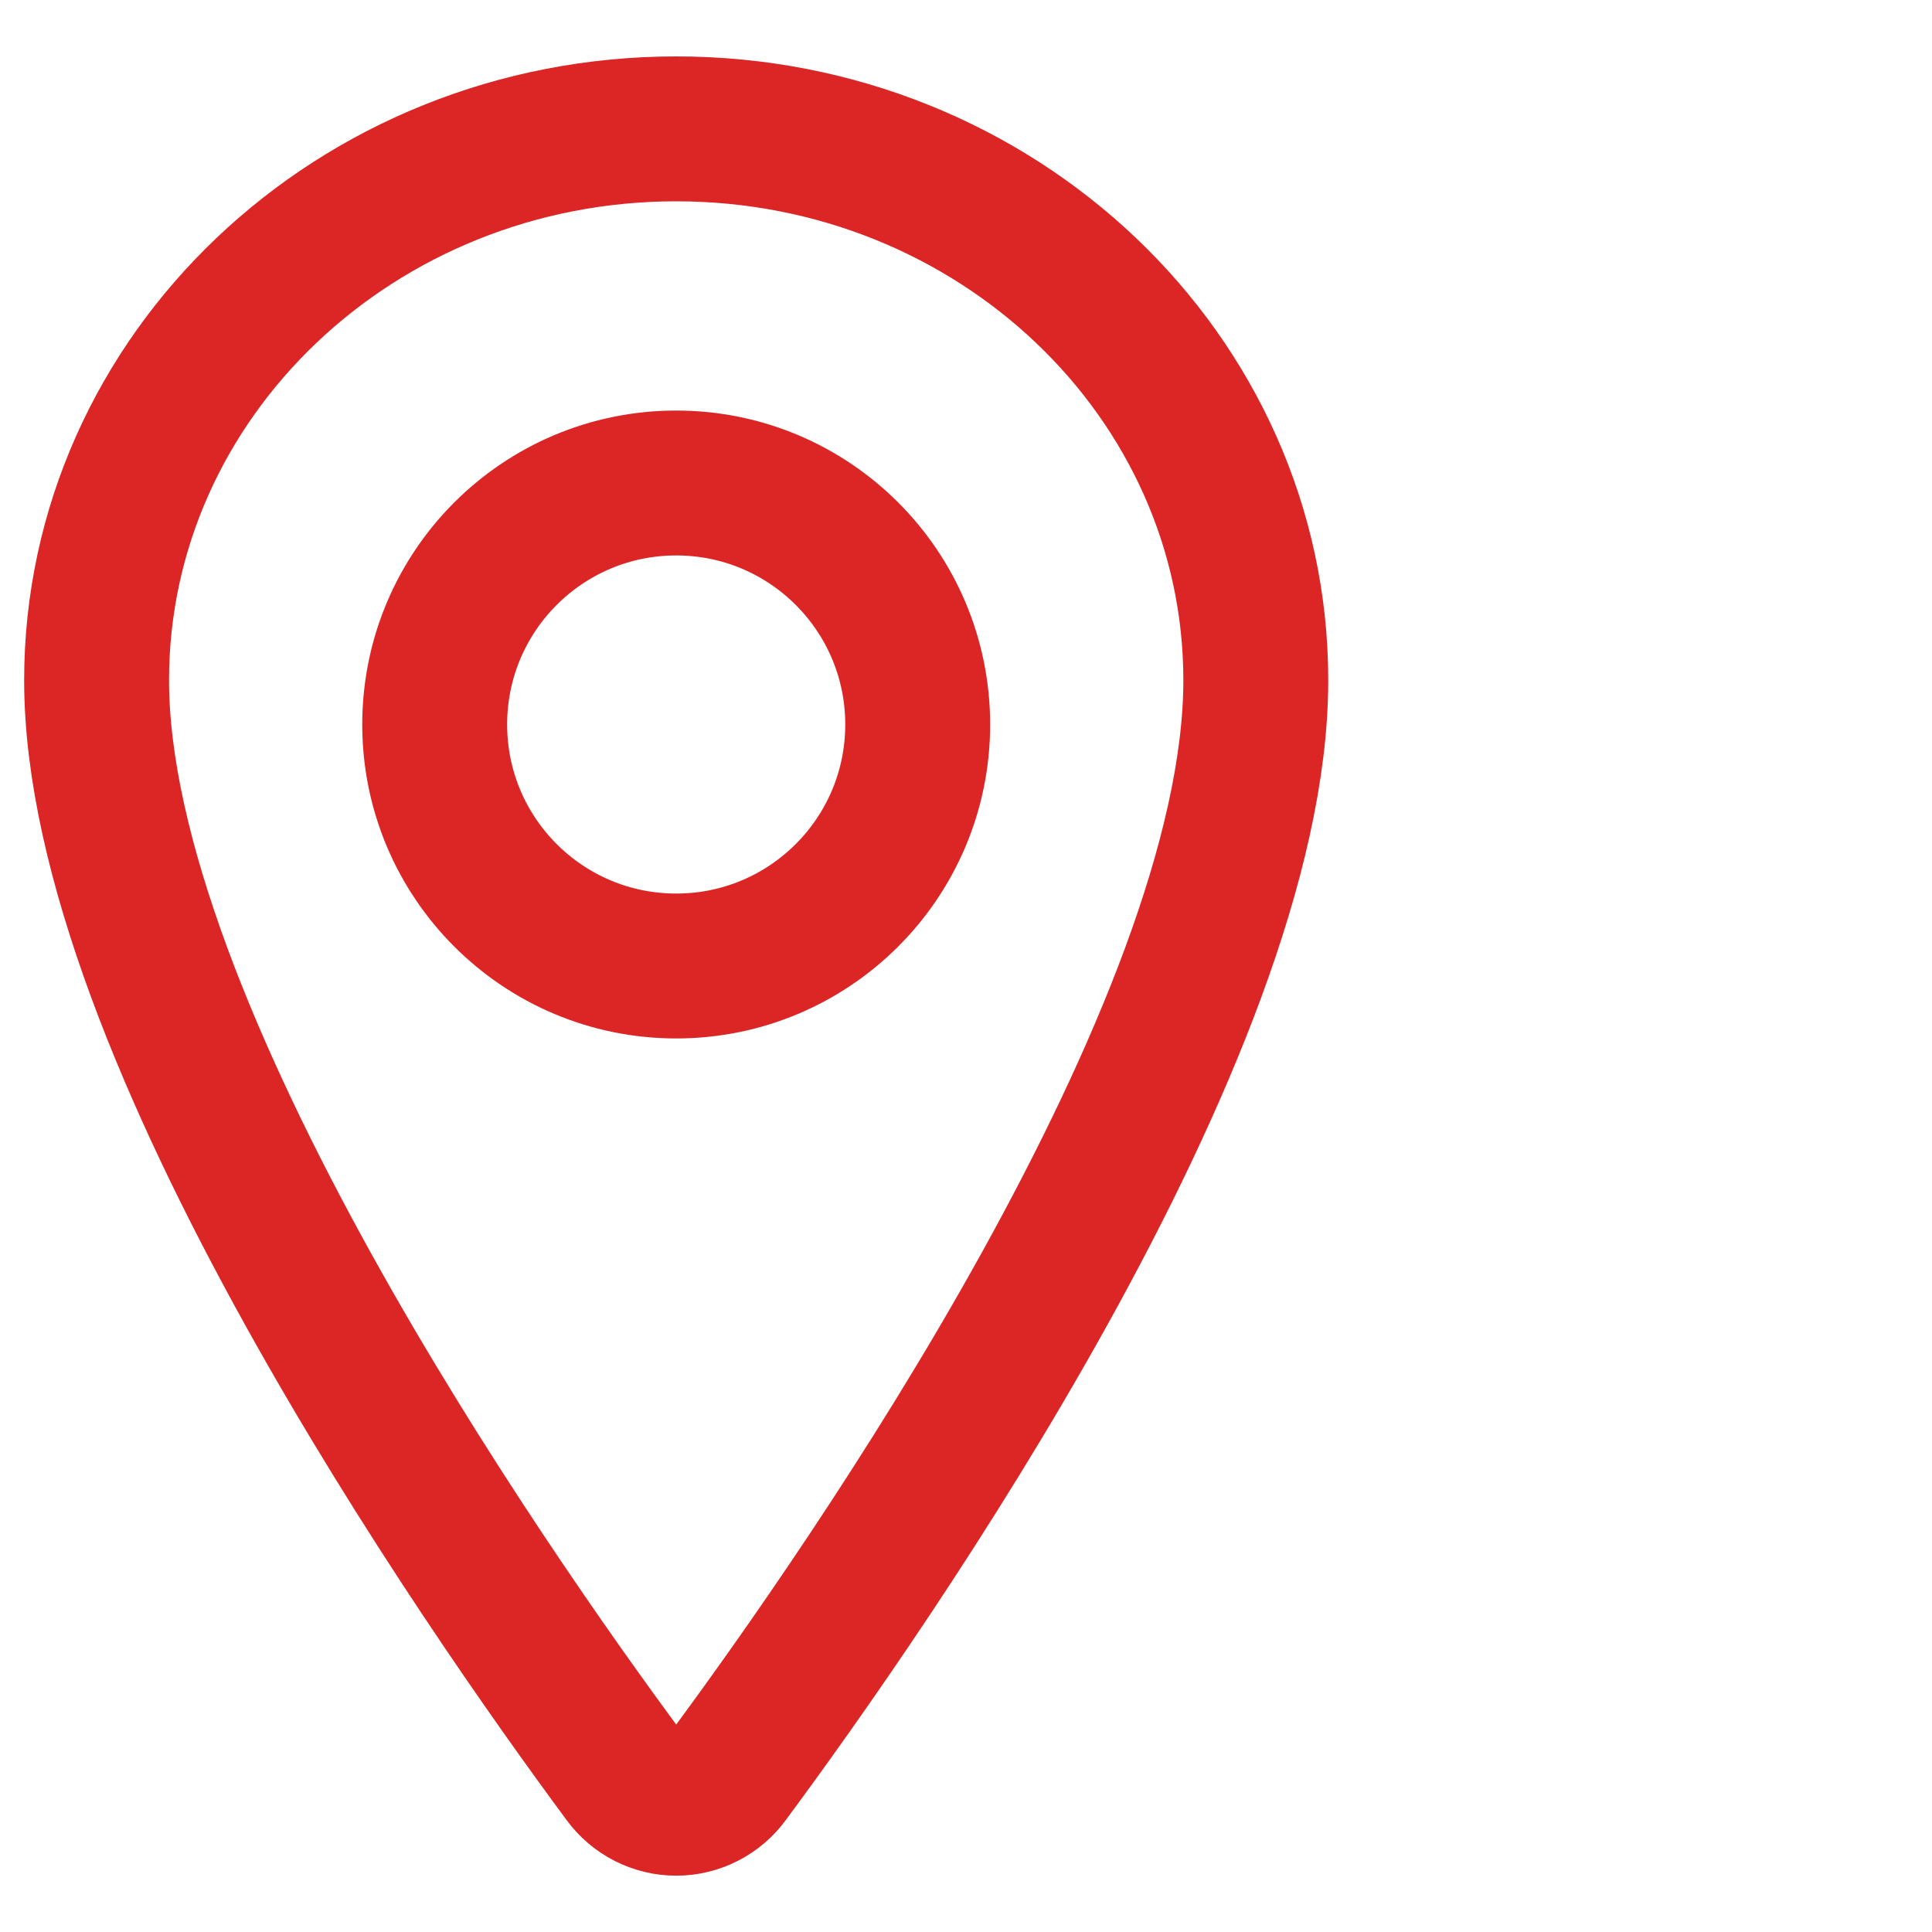 <svg xmlns="http://www.w3.org/2000/svg" fill="none" viewBox="0 0 20 20" height="20" width="20">
<path stroke-linejoin="round" stroke-linecap="round" stroke-width="1.5" stroke="#DC2626" d="M7 1.334C3.688 1.334 1 3.892 1 7.042C1 10.667 5 16.412 6.469 18.396C6.53 18.48 6.61 18.548 6.702 18.595C6.794 18.642 6.896 18.667 7 18.667C7.104 18.667 7.206 18.642 7.298 18.595C7.39 18.548 7.47 18.48 7.531 18.396C9 16.413 13 10.67 13 7.042C13 3.892 10.313 1.334 7 1.334Z"></path>
<path stroke-linejoin="round" stroke-linecap="round" stroke-width="1.5" stroke="#DC2626" d="M7 10C8.381 10 9.5 8.881 9.5 7.5C9.5 6.119 8.381 5 7 5C5.619 5 4.5 6.119 4.5 7.5C4.5 8.881 5.619 10 7 10Z"></path>
</svg>
